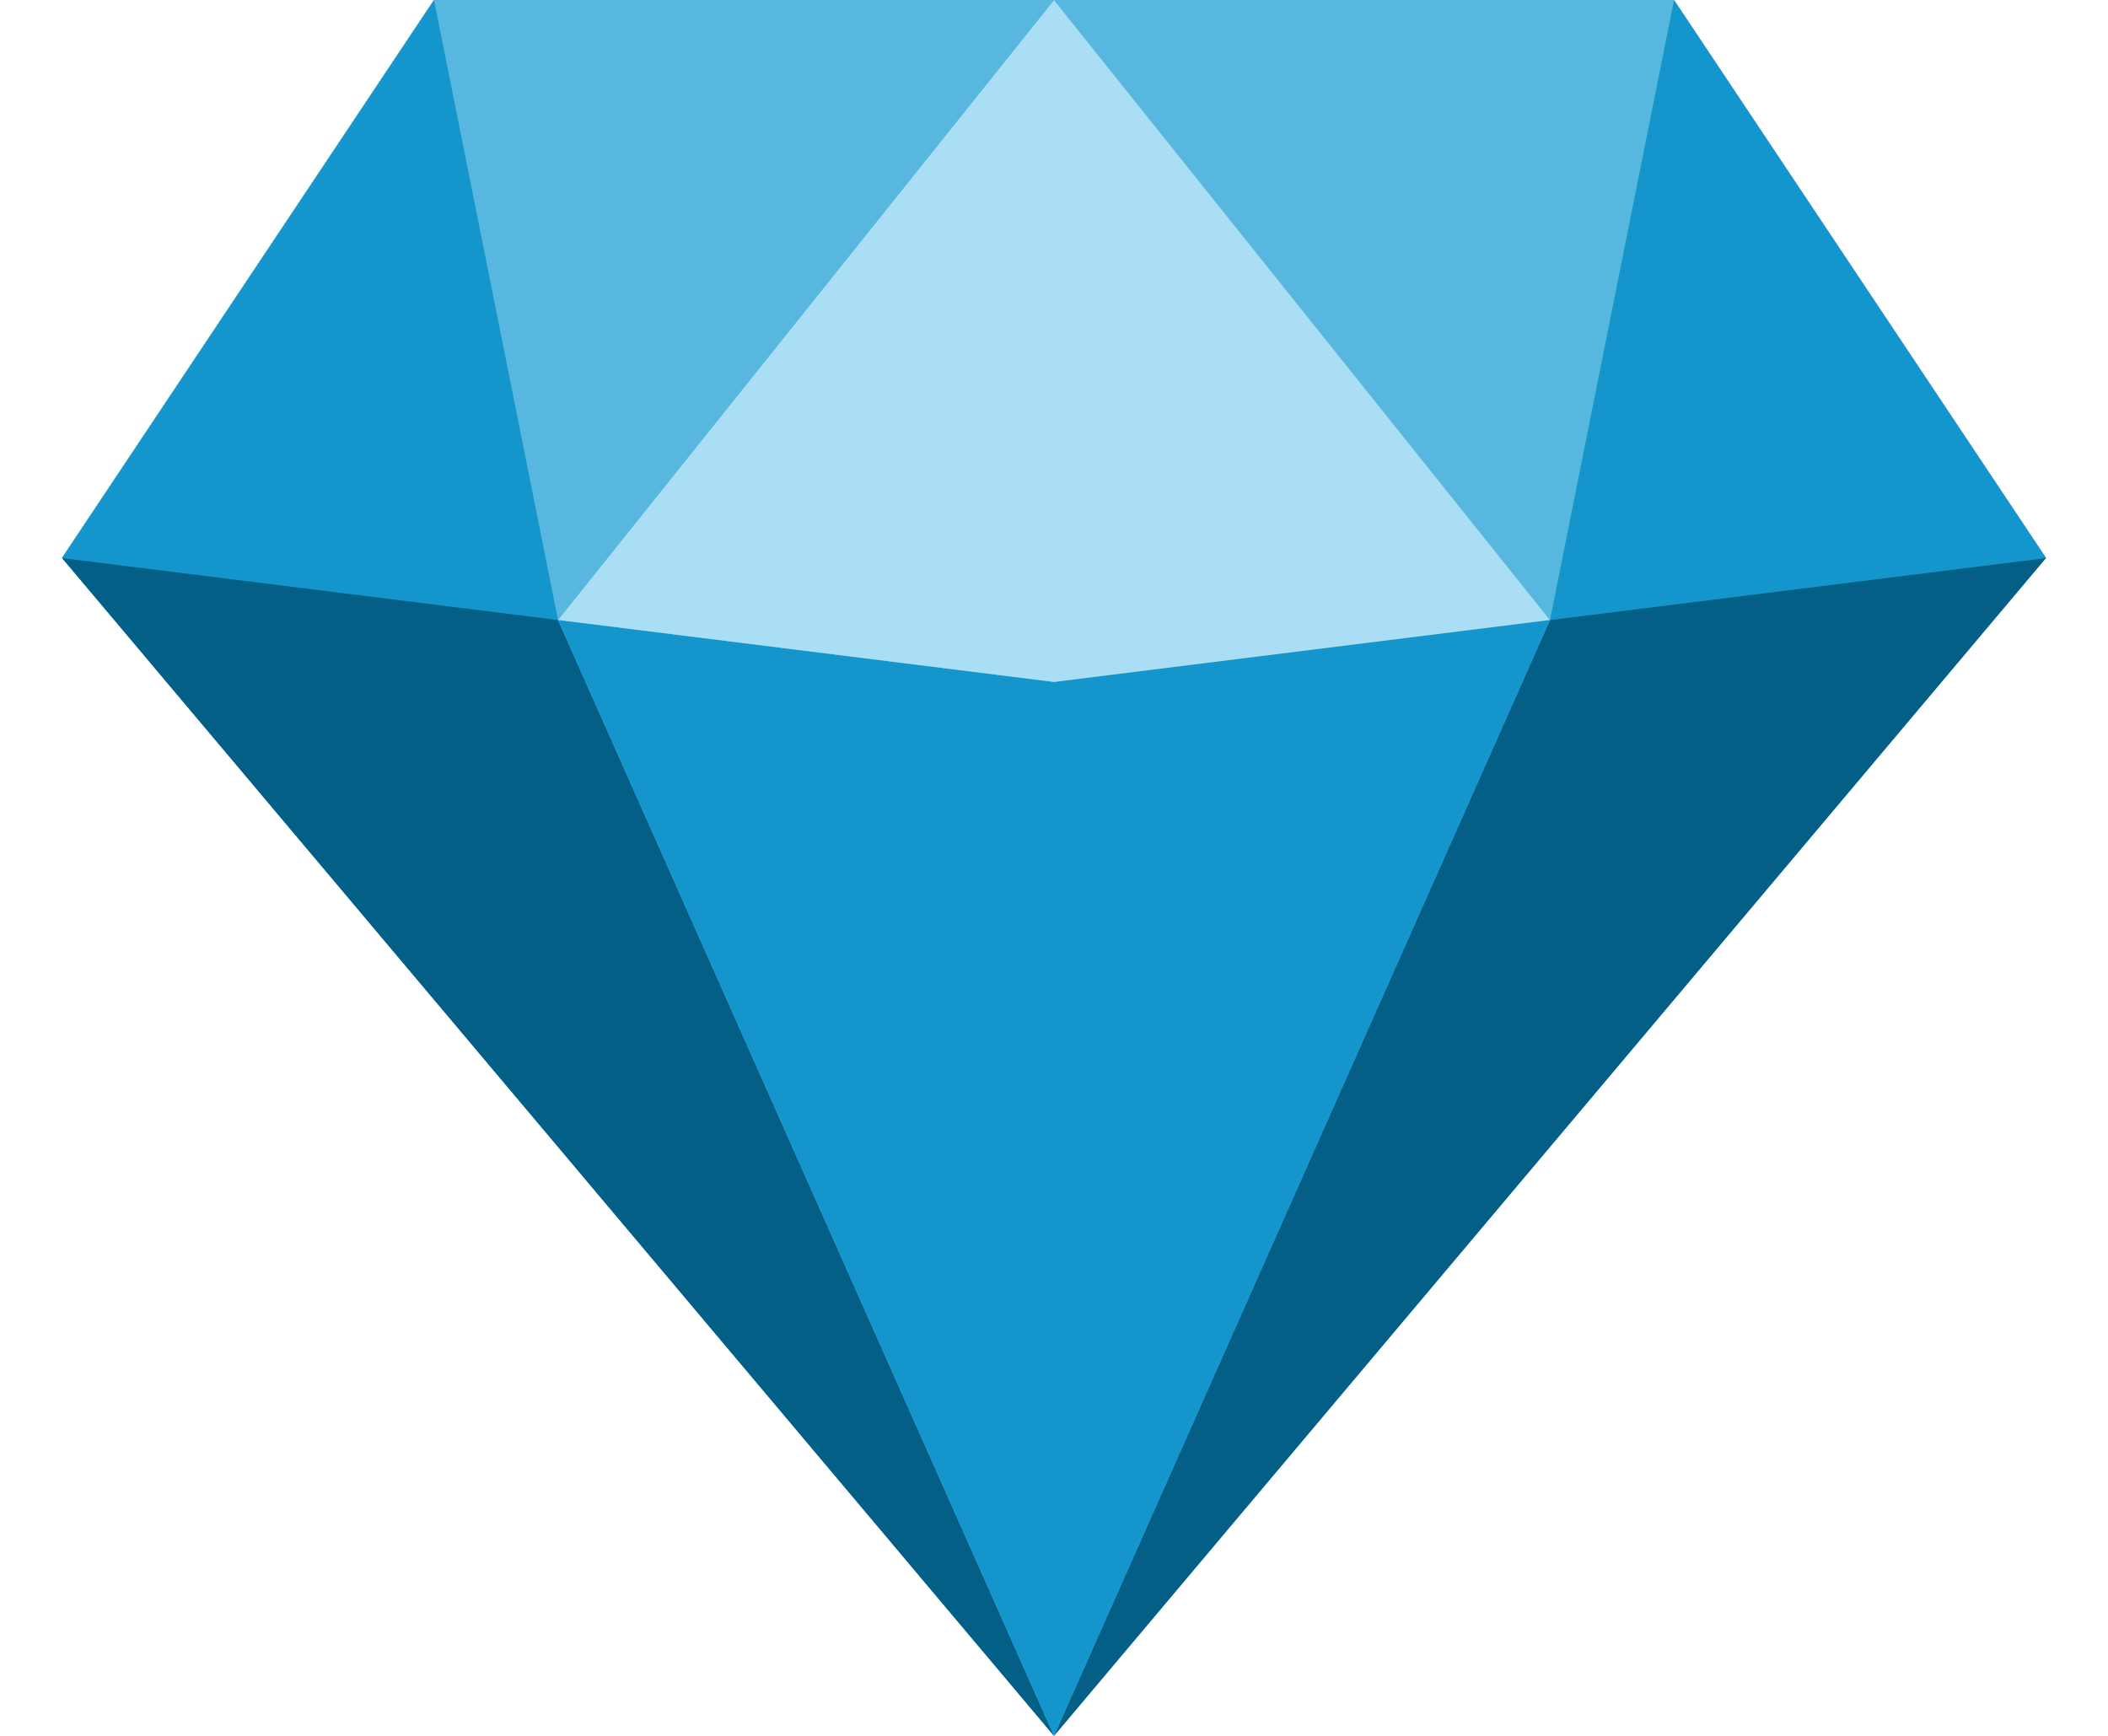 <svg xmlns="http://www.w3.org/2000/svg" width="17" height="14" viewBox="0 0 17 14" fill="none"><g clip-path="url(#a)"><path d="m13.5 0-1 5-4 9 8-9.5zm-10 0 1 5 4 9-8-9.5z" fill="#1495CC"/><path d="m3.5 0 1 5 4 9 4-9 1-5z" fill="#58B7DF"/><path d="m8.5 14-4-9-4-.5zm0 0 4-9 4-.5z" fill="#035F86"/><path d="m8.5 5.5-4-.5 4 9 4-9z" fill="#1495CC"/><path d="m4.5 5 4-5 4 5-4.001.5z" fill="#A9DEF4"/><path d="m4.5 5-1-5h5zm8 0 1-5h-5z" fill="#58B7DF"/><path d="m4.5 5-1-5-3 4.5zm8 0 1-5 3 4.5z" fill="#1495CC"/></g><defs><clipPath id="a"><path fill="#fff" d="M.5 0h16v14H.5z"/></clipPath></defs></svg>